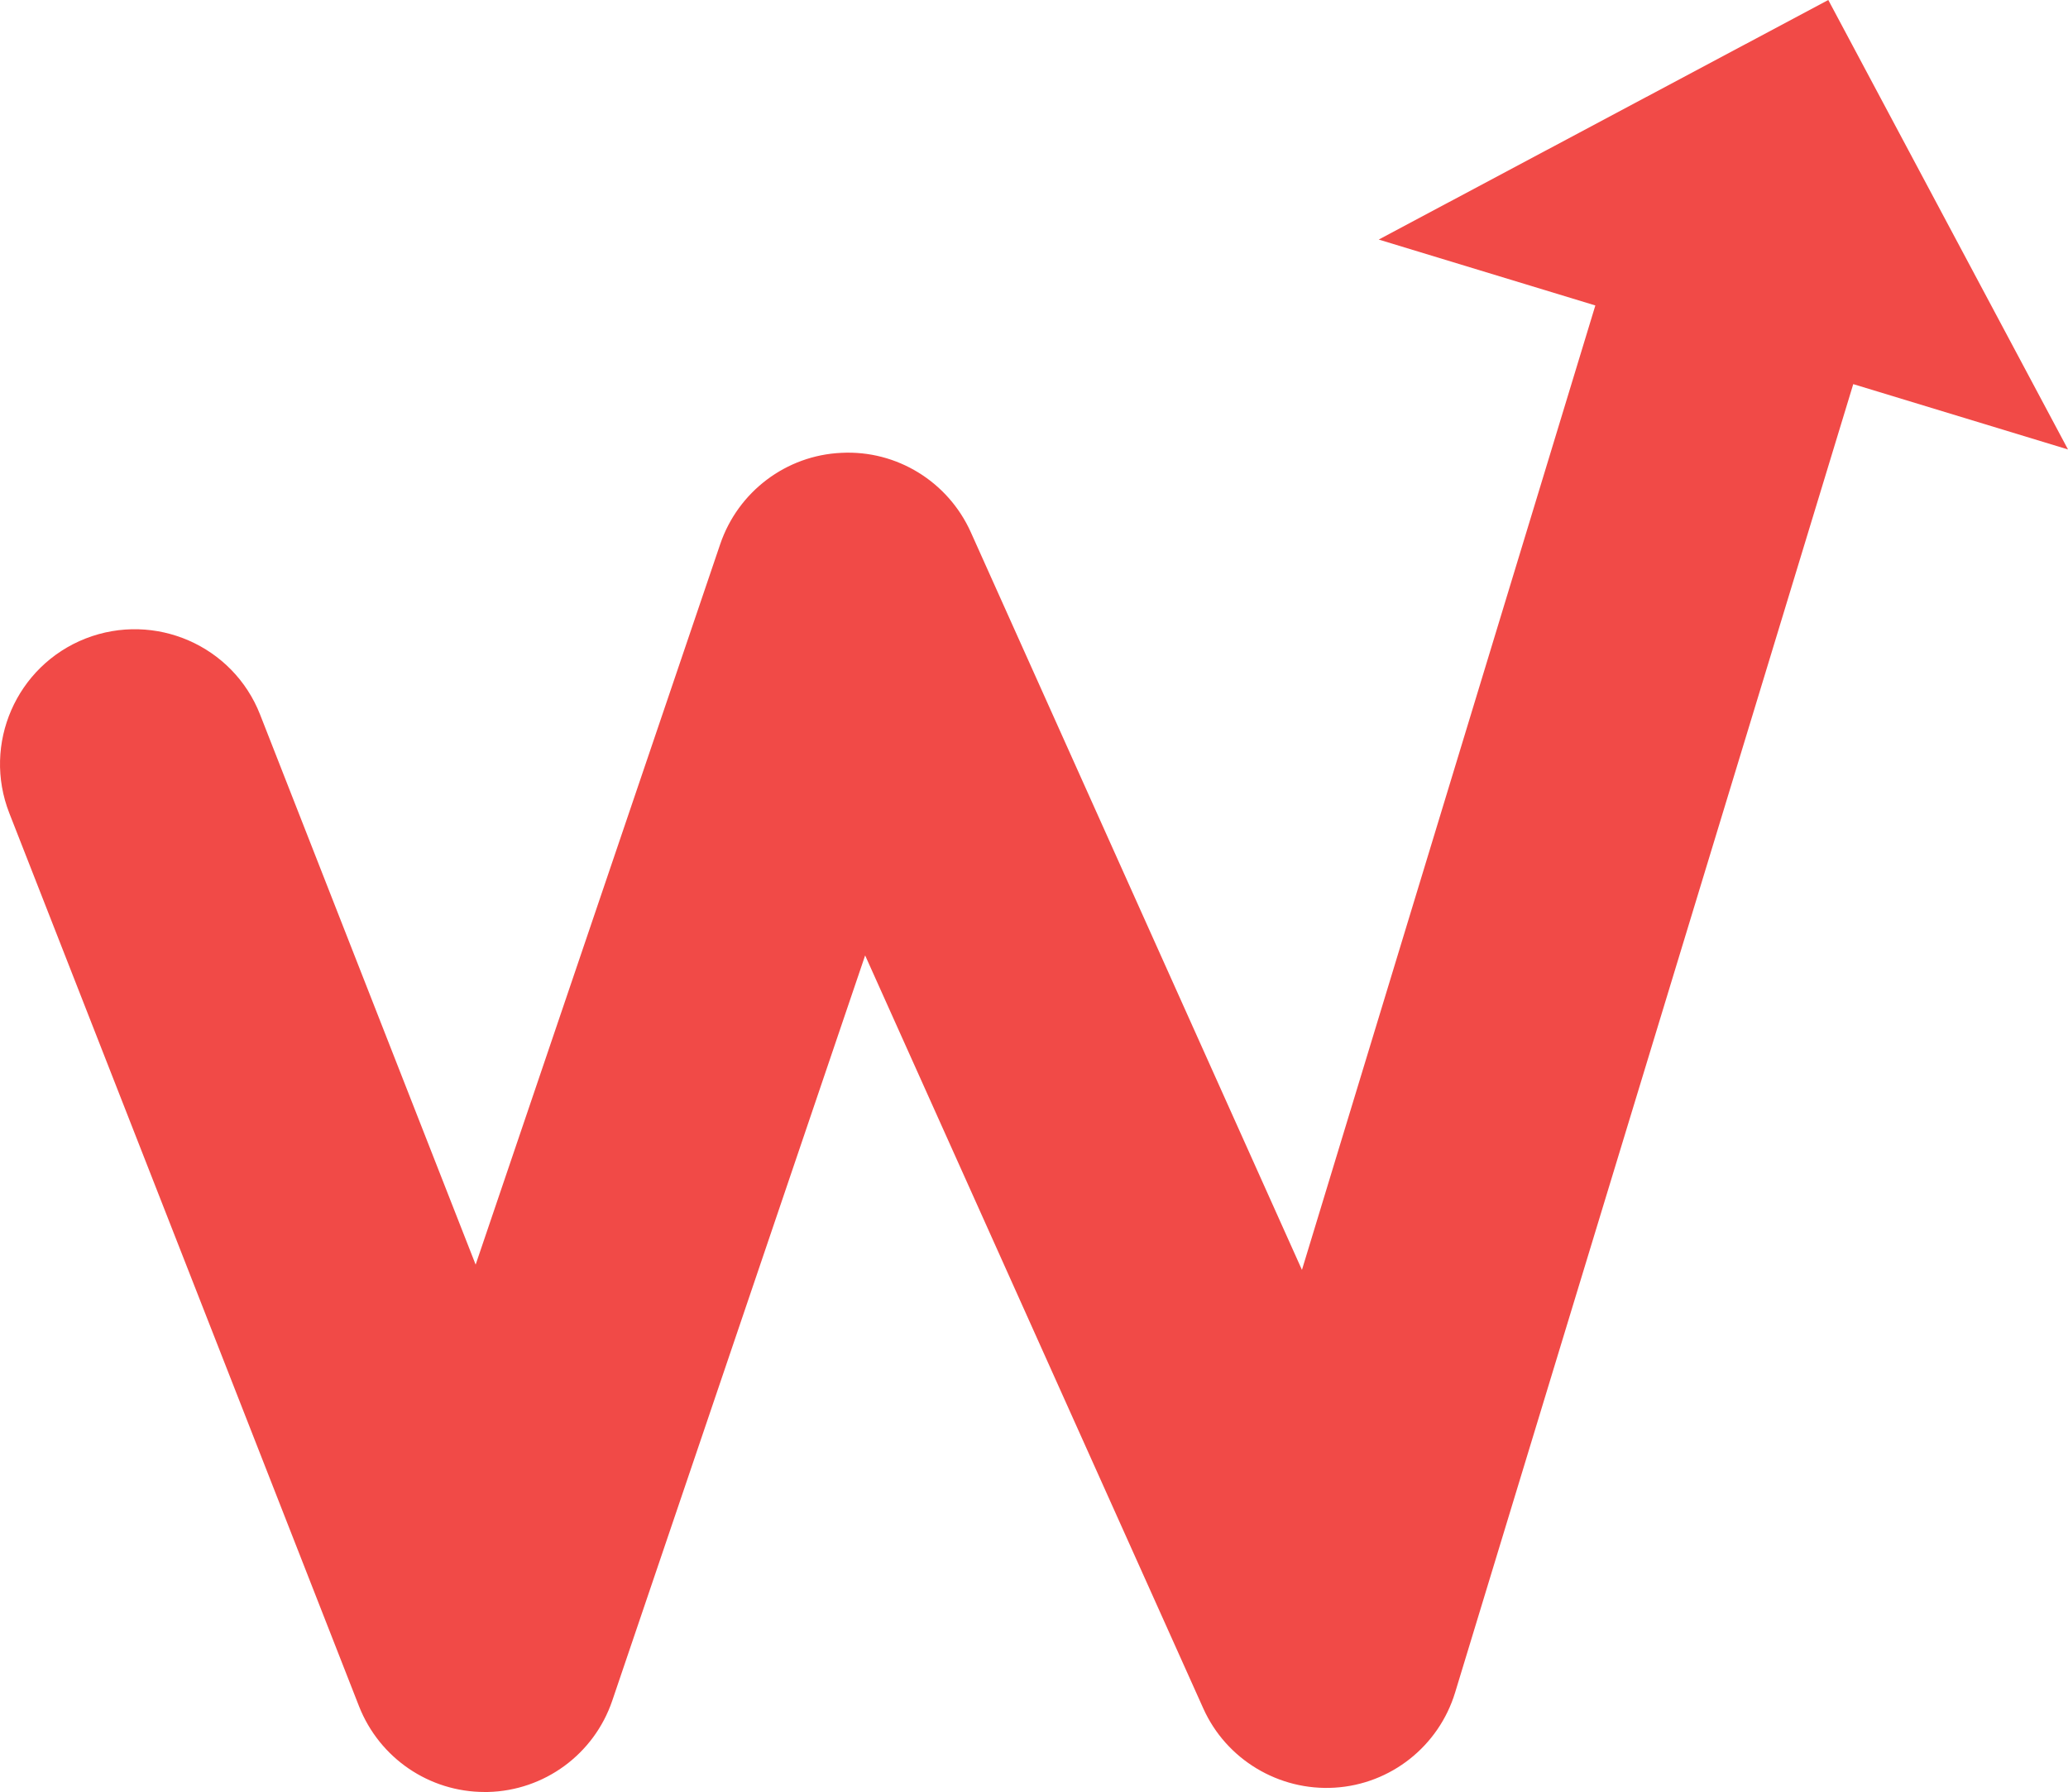 <svg xmlns="http://www.w3.org/2000/svg" viewBox="0 0 1101.69 954.5" enable-background="new 0 0 1101.69 954.5"><style type="text/css">.st0{fill:#F14A47;}</style><path class="st0" d="M987.29 204.6l-212.1 696.9c-8.7 28.6-34.3 48.9-64.2 50.7-29.7 1.8-57.8-15-70-42.3l-180.1-401-134.7 396.9c-9.7 28.6-36.2 48-66.3 48.7h-1.7c-29.5 0-56-18-66.9-45.6l-186.3-475.7c-14.5-36.9 3.7-78.6 40.6-93.1 36.9-14.4 78.6 3.7 93 40.6l114.8 292.9 130.3-383.8c9.5-27.9 35.1-47.3 64.6-48.6 29.5-1.5 56.8 15.4 68.9 42.3l176.4 392.9 156.3-513.7-115.4-35.1 239.5-127.6 127.7 239.4-114.4-34.8z"/></svg>